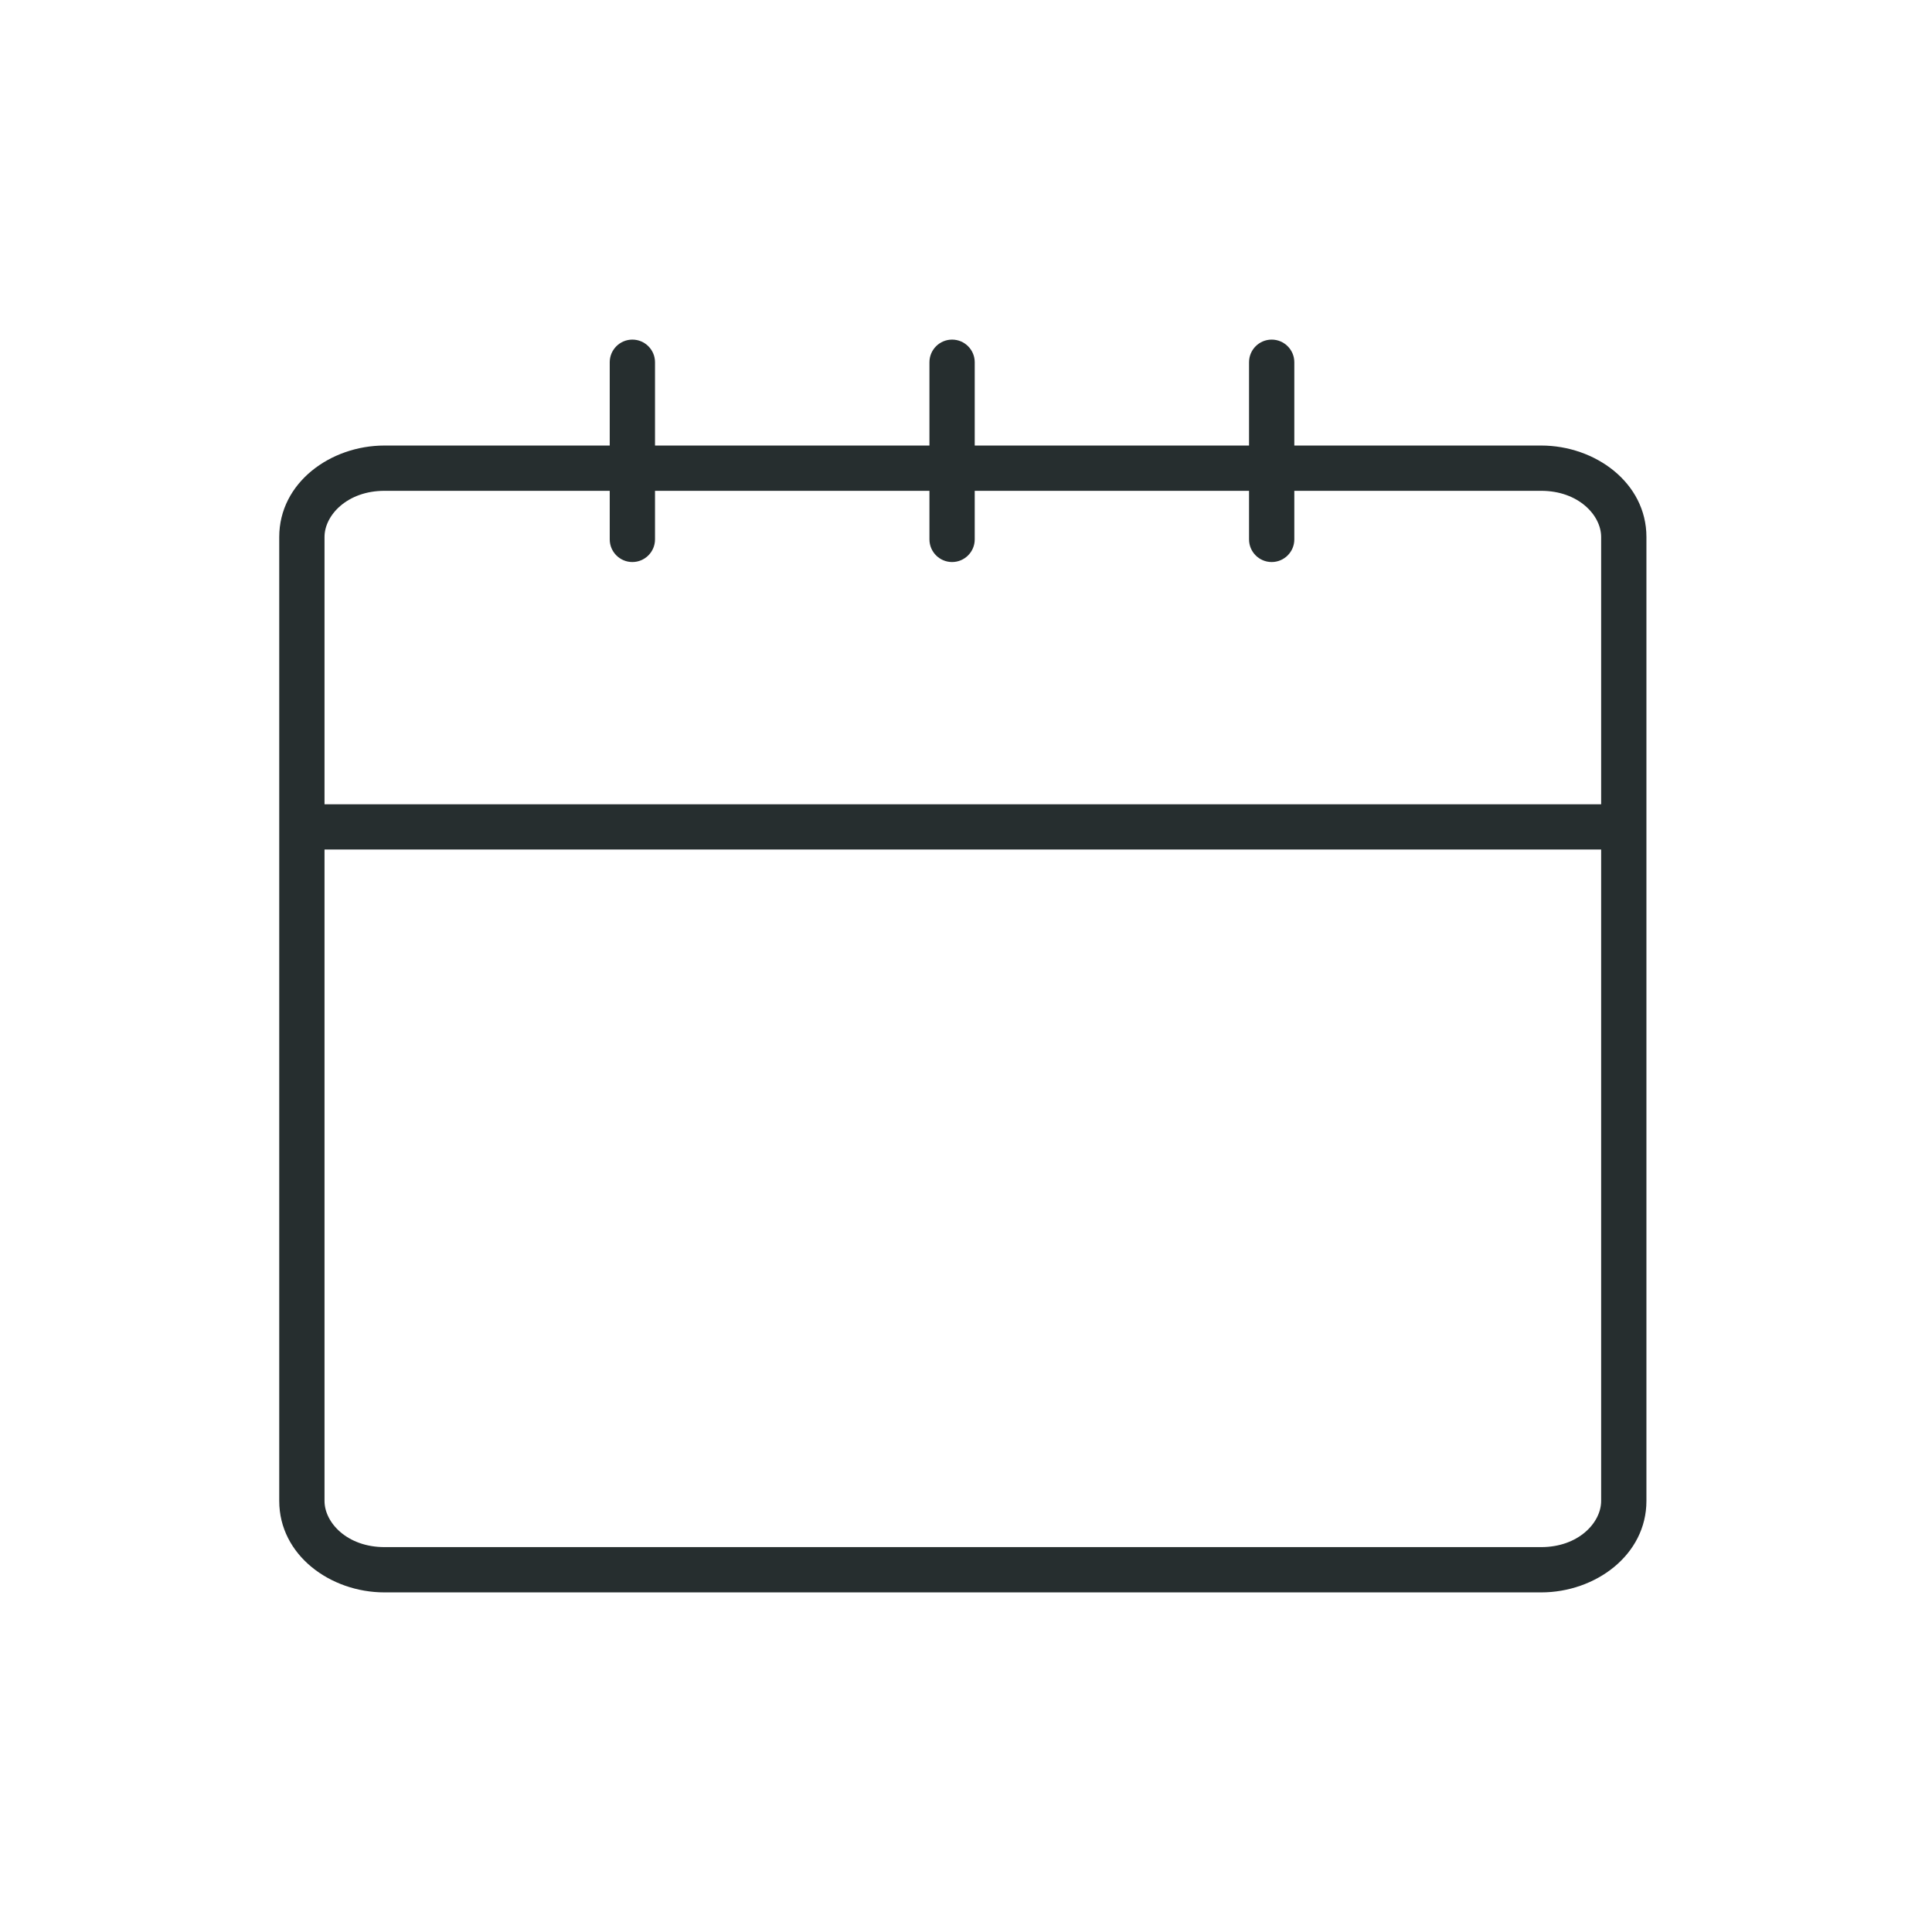 <svg width="64" height="64" viewBox="0 0 64 64" fill="none" xmlns="http://www.w3.org/2000/svg">
<path fill-rule="evenodd" clip-rule="evenodd" d="M20.948 11.25C21.362 11.25 21.698 11.586 21.698 12V17.868C21.698 18.282 21.362 18.618 20.948 18.618C20.534 18.618 20.198 18.282 20.198 17.868V12C20.198 11.586 20.534 11.25 20.948 11.25Z" fill="#262E2F"/>
<path fill-rule="evenodd" clip-rule="evenodd" d="M31.539 11.25C31.953 11.25 32.289 11.586 32.289 12V17.868C32.289 18.282 31.953 18.618 31.539 18.618C31.125 18.618 30.789 18.282 30.789 17.868V12C30.789 11.586 31.125 11.25 31.539 11.25Z" fill="#262E2F"/>
<path fill-rule="evenodd" clip-rule="evenodd" d="M42.126 11.25C42.54 11.25 42.876 11.586 42.876 12V17.868C42.876 18.282 42.54 18.618 42.126 18.618C41.711 18.618 41.376 18.282 41.376 17.868V12C41.376 11.586 41.711 11.25 42.126 11.25Z" fill="#262E2F"/>
<path fill-rule="evenodd" clip-rule="evenodd" d="M9.858 27.392C9.858 26.977 10.194 26.642 10.608 26.642H53.181C53.596 26.642 53.931 26.977 53.931 27.392C53.931 27.806 53.596 28.142 53.181 28.142H10.608C10.194 28.142 9.858 27.806 9.858 27.392Z" fill="#262E2F"/>
<path fill-rule="evenodd" clip-rule="evenodd" d="M12.736 16.259C11.505 16.259 10.75 17.066 10.75 17.788V49.72C10.75 50.443 11.505 51.25 12.736 51.25H51.054C52.285 51.25 53.04 50.443 53.04 49.72V17.788C53.04 17.066 52.285 16.259 51.054 16.259H12.736ZM9.25 17.788C9.25 15.993 10.944 14.759 12.736 14.759H51.054C52.845 14.759 54.54 15.993 54.54 17.788V49.72C54.54 51.516 52.845 52.75 51.054 52.75H12.736C10.944 52.75 9.25 51.516 9.25 49.72V17.788Z" fill="#262E2F"/>
</svg>

